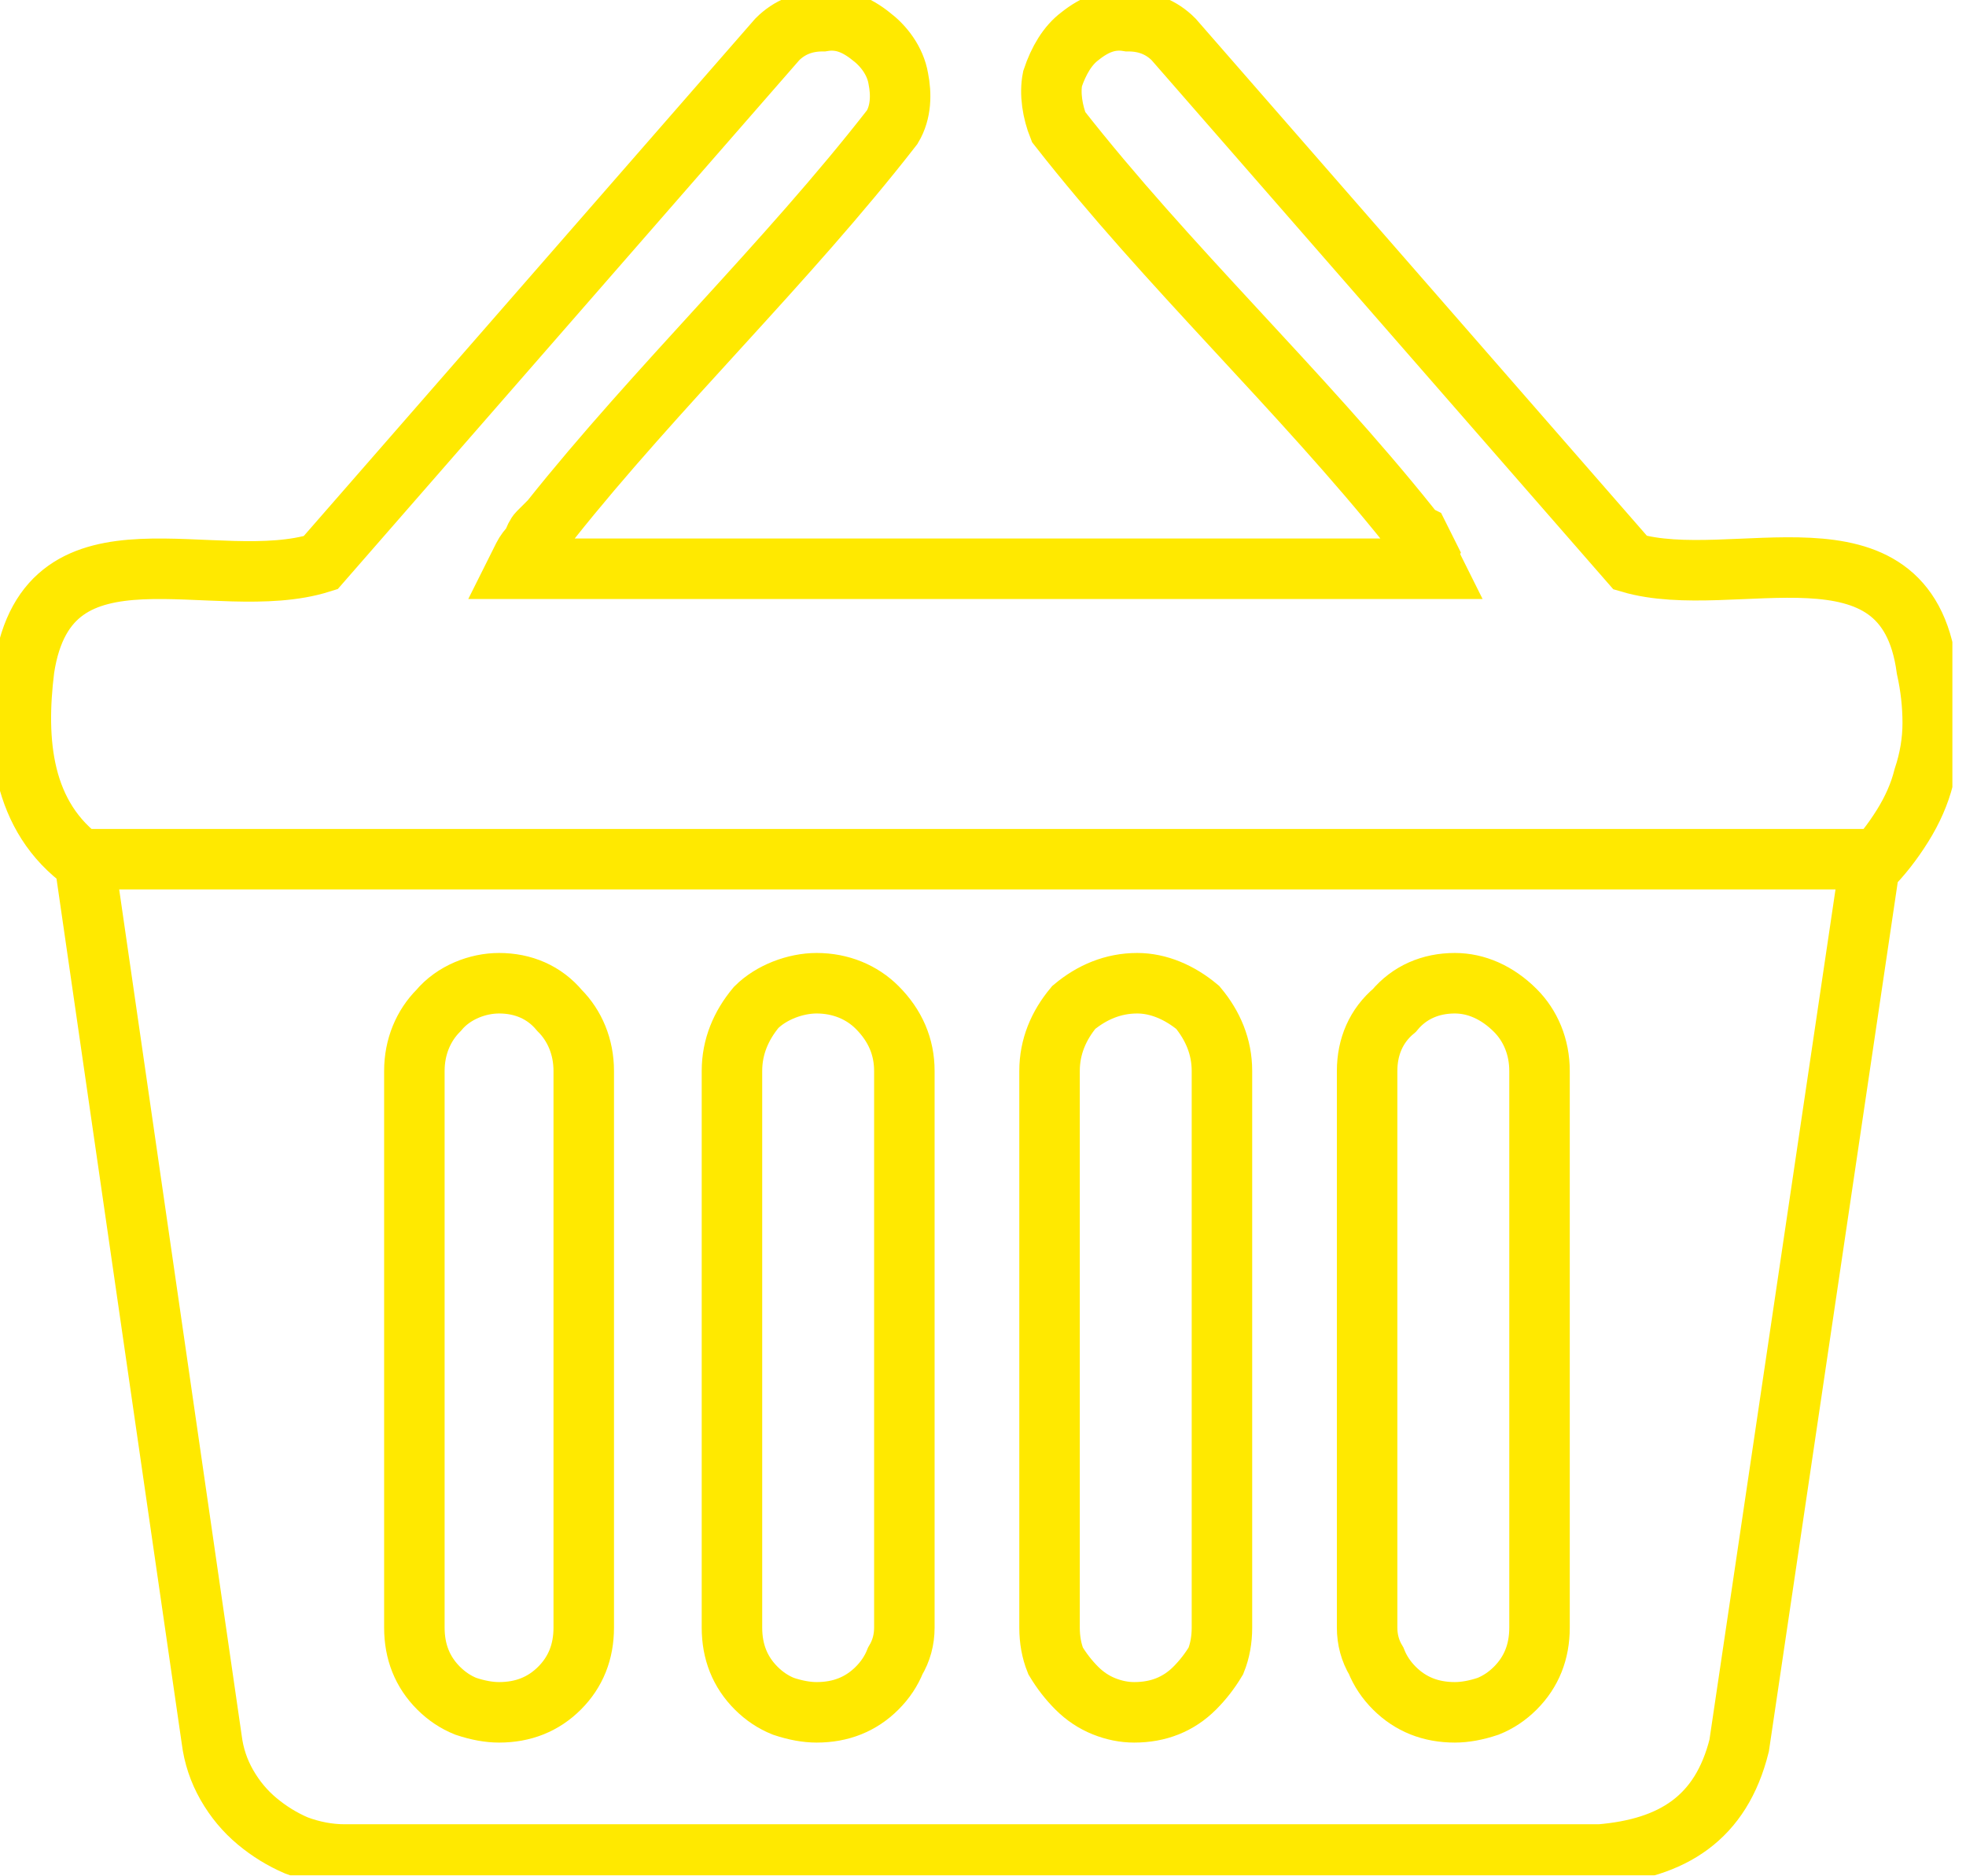 <?xml version="1.0" encoding="UTF-8"?> <svg xmlns="http://www.w3.org/2000/svg" version="1.2" viewBox="0 0 65 62" width="65" height="62"><defs><clipPath id="cp1"><path d="m0 0h64.55v61.99h-64.55z"></path></clipPath></defs><style>.a{fill:none;stroke:#ffe900;stroke-width:2}</style><filter id="f0"><feFlood flood-color="#52542d" flood-opacity="1"></feFlood><feBlend mode="normal" in2="SourceGraphic"></feBlend><feComposite in2="SourceAlpha" operator="in"></feComposite></filter><g filter="url(#f0)"><g clip-path="url(#cp1)"><path class="a" d="m11.4 61.3q-0.8 0-1.6-0.3-0.7-0.3-1.3-0.8-0.6-0.5-1-1.2-0.4-0.7-0.5-1.5l-4.2-29c-2.1-1.5-2.3-4-2-6.4 0.8-5.2 6.3-2.4 9.8-3.5l15.1-17.3c0.4-0.4 0.9-0.6 1.5-0.6 0.6-0.1 1.1 0.1 1.6 0.5 0.4 0.3 0.8 0.8 0.9 1.4 0.1 0.5 0.1 1.1-0.2 1.6-3.5 4.5-7.8 8.6-11.3 13q-0.2 0.2-0.4 0.4-0.1 0.1-0.2 0.4-0.2 0.2-0.3 0.4-0.1 0.2-0.2 0.4h30.3q-0.1-0.2-0.1-0.3-0.1-0.2-0.2-0.4-0.1-0.2-0.2-0.4-0.2-0.1-0.3-0.3c-3.6-4.5-8-8.6-11.6-13.2-0.2-0.5-0.3-1.1-0.2-1.6 0.2-0.6 0.5-1.1 0.9-1.4 0.5-0.4 1-0.6 1.6-0.5 0.6 0 1.1 0.2 1.5 0.6l15.1 17.3c3.4 1 9.1-1.7 9.8 3.5q0.2 0.9 0.2 1.8 0 0.9-0.3 1.8-0.2 0.8-0.7 1.6-0.5 0.8-1.1 1.4l-4.3 29c-0.6 2.4-2.2 3.4-4.6 3.6zm26.1-4.7q-0.5 0-1-0.2-0.5-0.2-0.9-0.6-0.4-0.4-0.7-0.9-0.2-0.5-0.2-1.1v-18.4c0-0.8 0.3-1.5 0.8-2.1 0.6-0.5 1.3-0.8 2.1-0.8 0.7 0 1.4 0.3 2 0.8 0.5 0.6 0.8 1.3 0.8 2.1v18.4q0 0.6-0.2 1.1-0.3 0.5-0.7 0.9-0.4 0.4-0.9 0.6-0.5 0.2-1.1 0.2zm-10.5 0q-0.5 0-1.1-0.2-0.5-0.2-0.9-0.6-0.4-0.4-0.6-0.9-0.2-0.5-0.2-1.1v-18.4c0-0.8 0.3-1.5 0.8-2.1 0.5-0.5 1.3-0.8 2-0.8 0.8 0 1.5 0.3 2 0.8 0.6 0.6 0.9 1.3 0.9 2.1v18.4q0 0.6-0.3 1.1-0.2 0.5-0.6 0.9-0.4 0.4-0.9 0.6-0.5 0.2-1.1 0.2zm-10.5 0q-0.5 0-1.1-0.2-0.5-0.2-0.9-0.6-0.4-0.4-0.6-0.9-0.2-0.5-0.2-1.1v-18.4c0-0.8 0.3-1.5 0.8-2 0.5-0.6 1.3-0.9 2-0.9 0.8 0 1.5 0.3 2 0.9 0.5 0.5 0.8 1.2 0.8 2v18.4q0 0.6-0.2 1.1-0.2 0.5-0.6 0.9-0.4 0.4-0.9 0.6-0.5 0.2-1.1 0.2zm-13.5-28.2h58.7m-13.6 28.2q-0.6 0-1.1-0.2-0.5-0.2-0.9-0.6-0.4-0.4-0.6-0.9-0.3-0.5-0.3-1.1v-18.4c0-0.8 0.3-1.5 0.9-2 0.5-0.6 1.2-0.9 2-0.9 0.7 0 1.4 0.3 2 0.9 0.5 0.5 0.8 1.2 0.8 2v18.4q0 0.6-0.2 1.1-0.2 0.5-0.6 0.9-0.4 0.4-0.9 0.6-0.6 0.2-1.1 0.2z"></path></g></g></svg> 